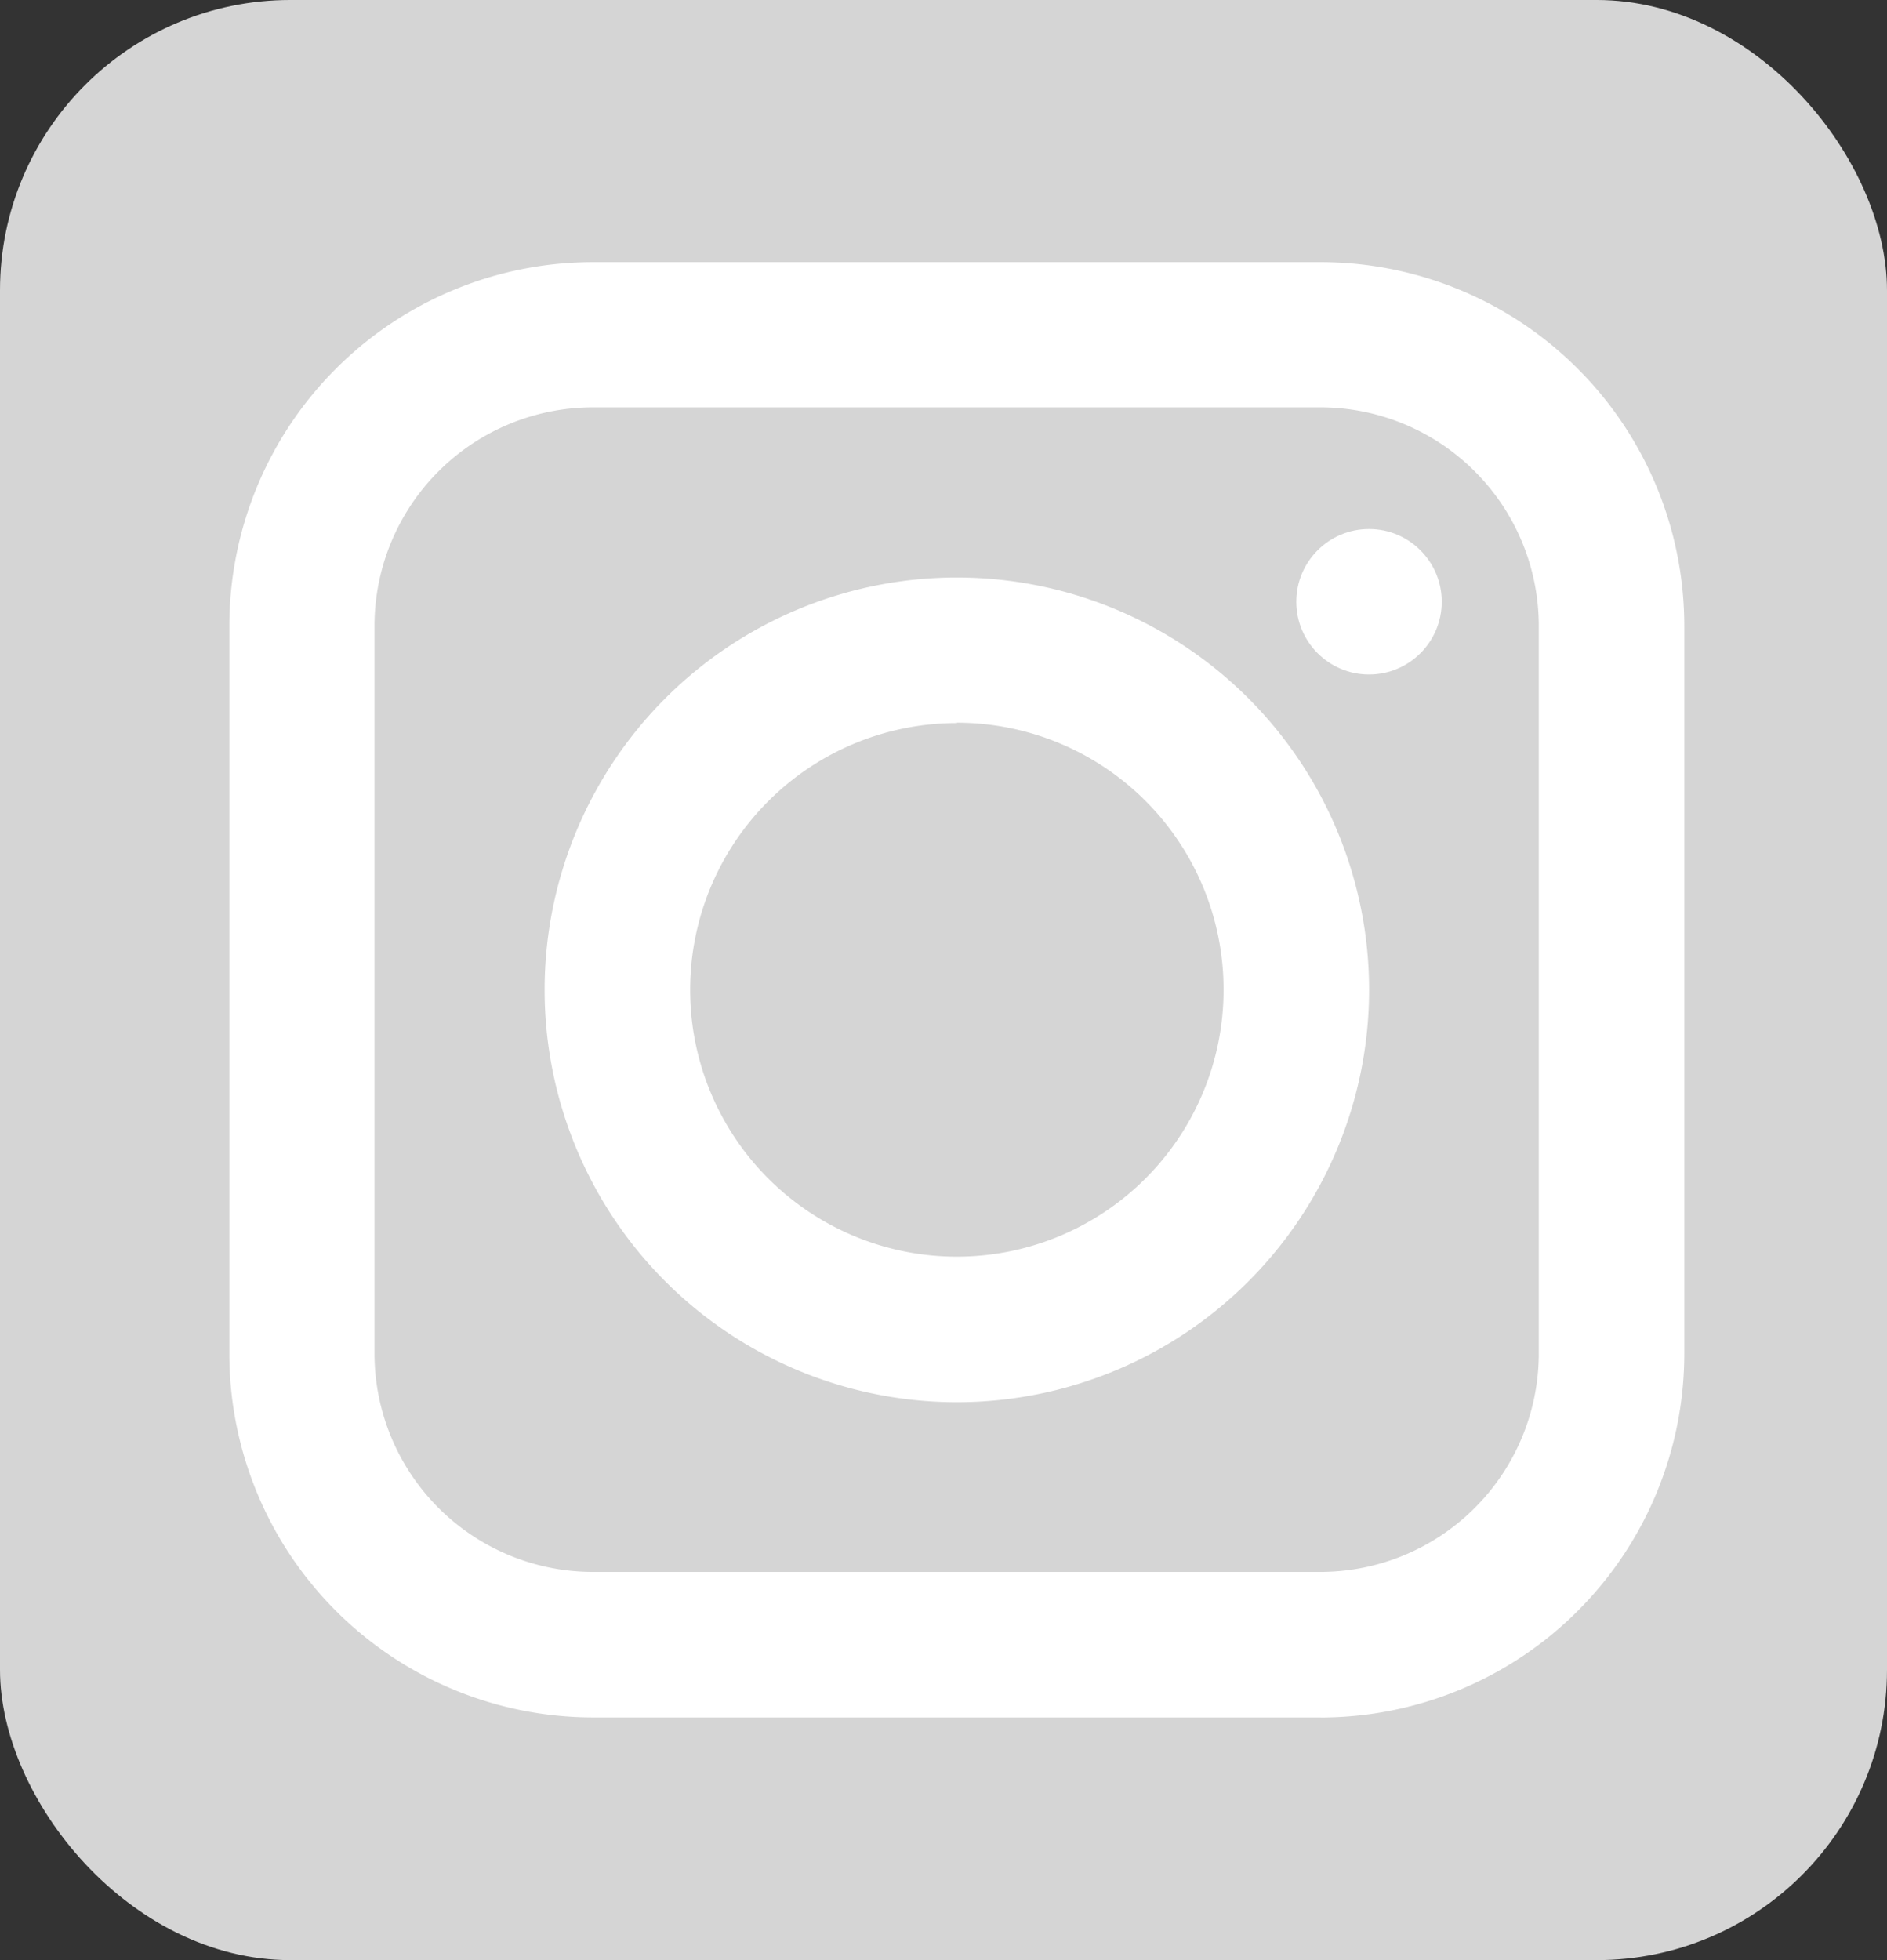 <svg xmlns="http://www.w3.org/2000/svg" id="Component_72_7" width="26" height="27" viewBox="0 0 26 27">
    <rect x="0" y="0" width="26" height="27" fill="#333333" stroke="none"/>
    <defs>
        <style>
            .cls-2{fill:#fff}
        </style>
    </defs>
    <rect id="Rectangle_3112" width="26" height="27" fill="#d5d5d5" rx="4" transform="rotate(180 13 13.5)"/>
    <g id="Group_28265" transform="translate(-1064 -9)">
        <path id="Path_13226" d="M23.035 28.046H13.012A5.012 5.012 0 0 1 8 23.035V13.012A5.012 5.012 0 0 1 13.012 8h10.023a5.012 5.012 0 0 1 5.012 5.012v10.023a5.012 5.012 0 0 1-5.012 5.012zM13.012 10A3.011 3.011 0 0 0 10 13.012v10.023a3.011 3.011 0 0 0 3.007 3.007h10.028a3.011 3.011 0 0 0 3.007-3.007V13.012A3.011 3.011 0 0 0 23.035 10z" class="cls-2" transform="translate(1059.16 4.611)"/>
        <path id="Path_13227" d="M24.08 29.76a5.68 5.68 0 1 1 5.68-5.68 5.68 5.68 0 0 1-5.68 5.68zm0-9.355a3.675 3.675 0 1 0 3.675 3.675 3.675 3.675 0 0 0-3.675-3.68z" class="cls-2" transform="translate(1053.104 -1.445)"/>
        <circle id="Ellipse_257" cx="1.002" cy="1.002" r="1.002" class="cls-2" transform="translate(1081.861 16.287)"/>
    </g>
</svg>
